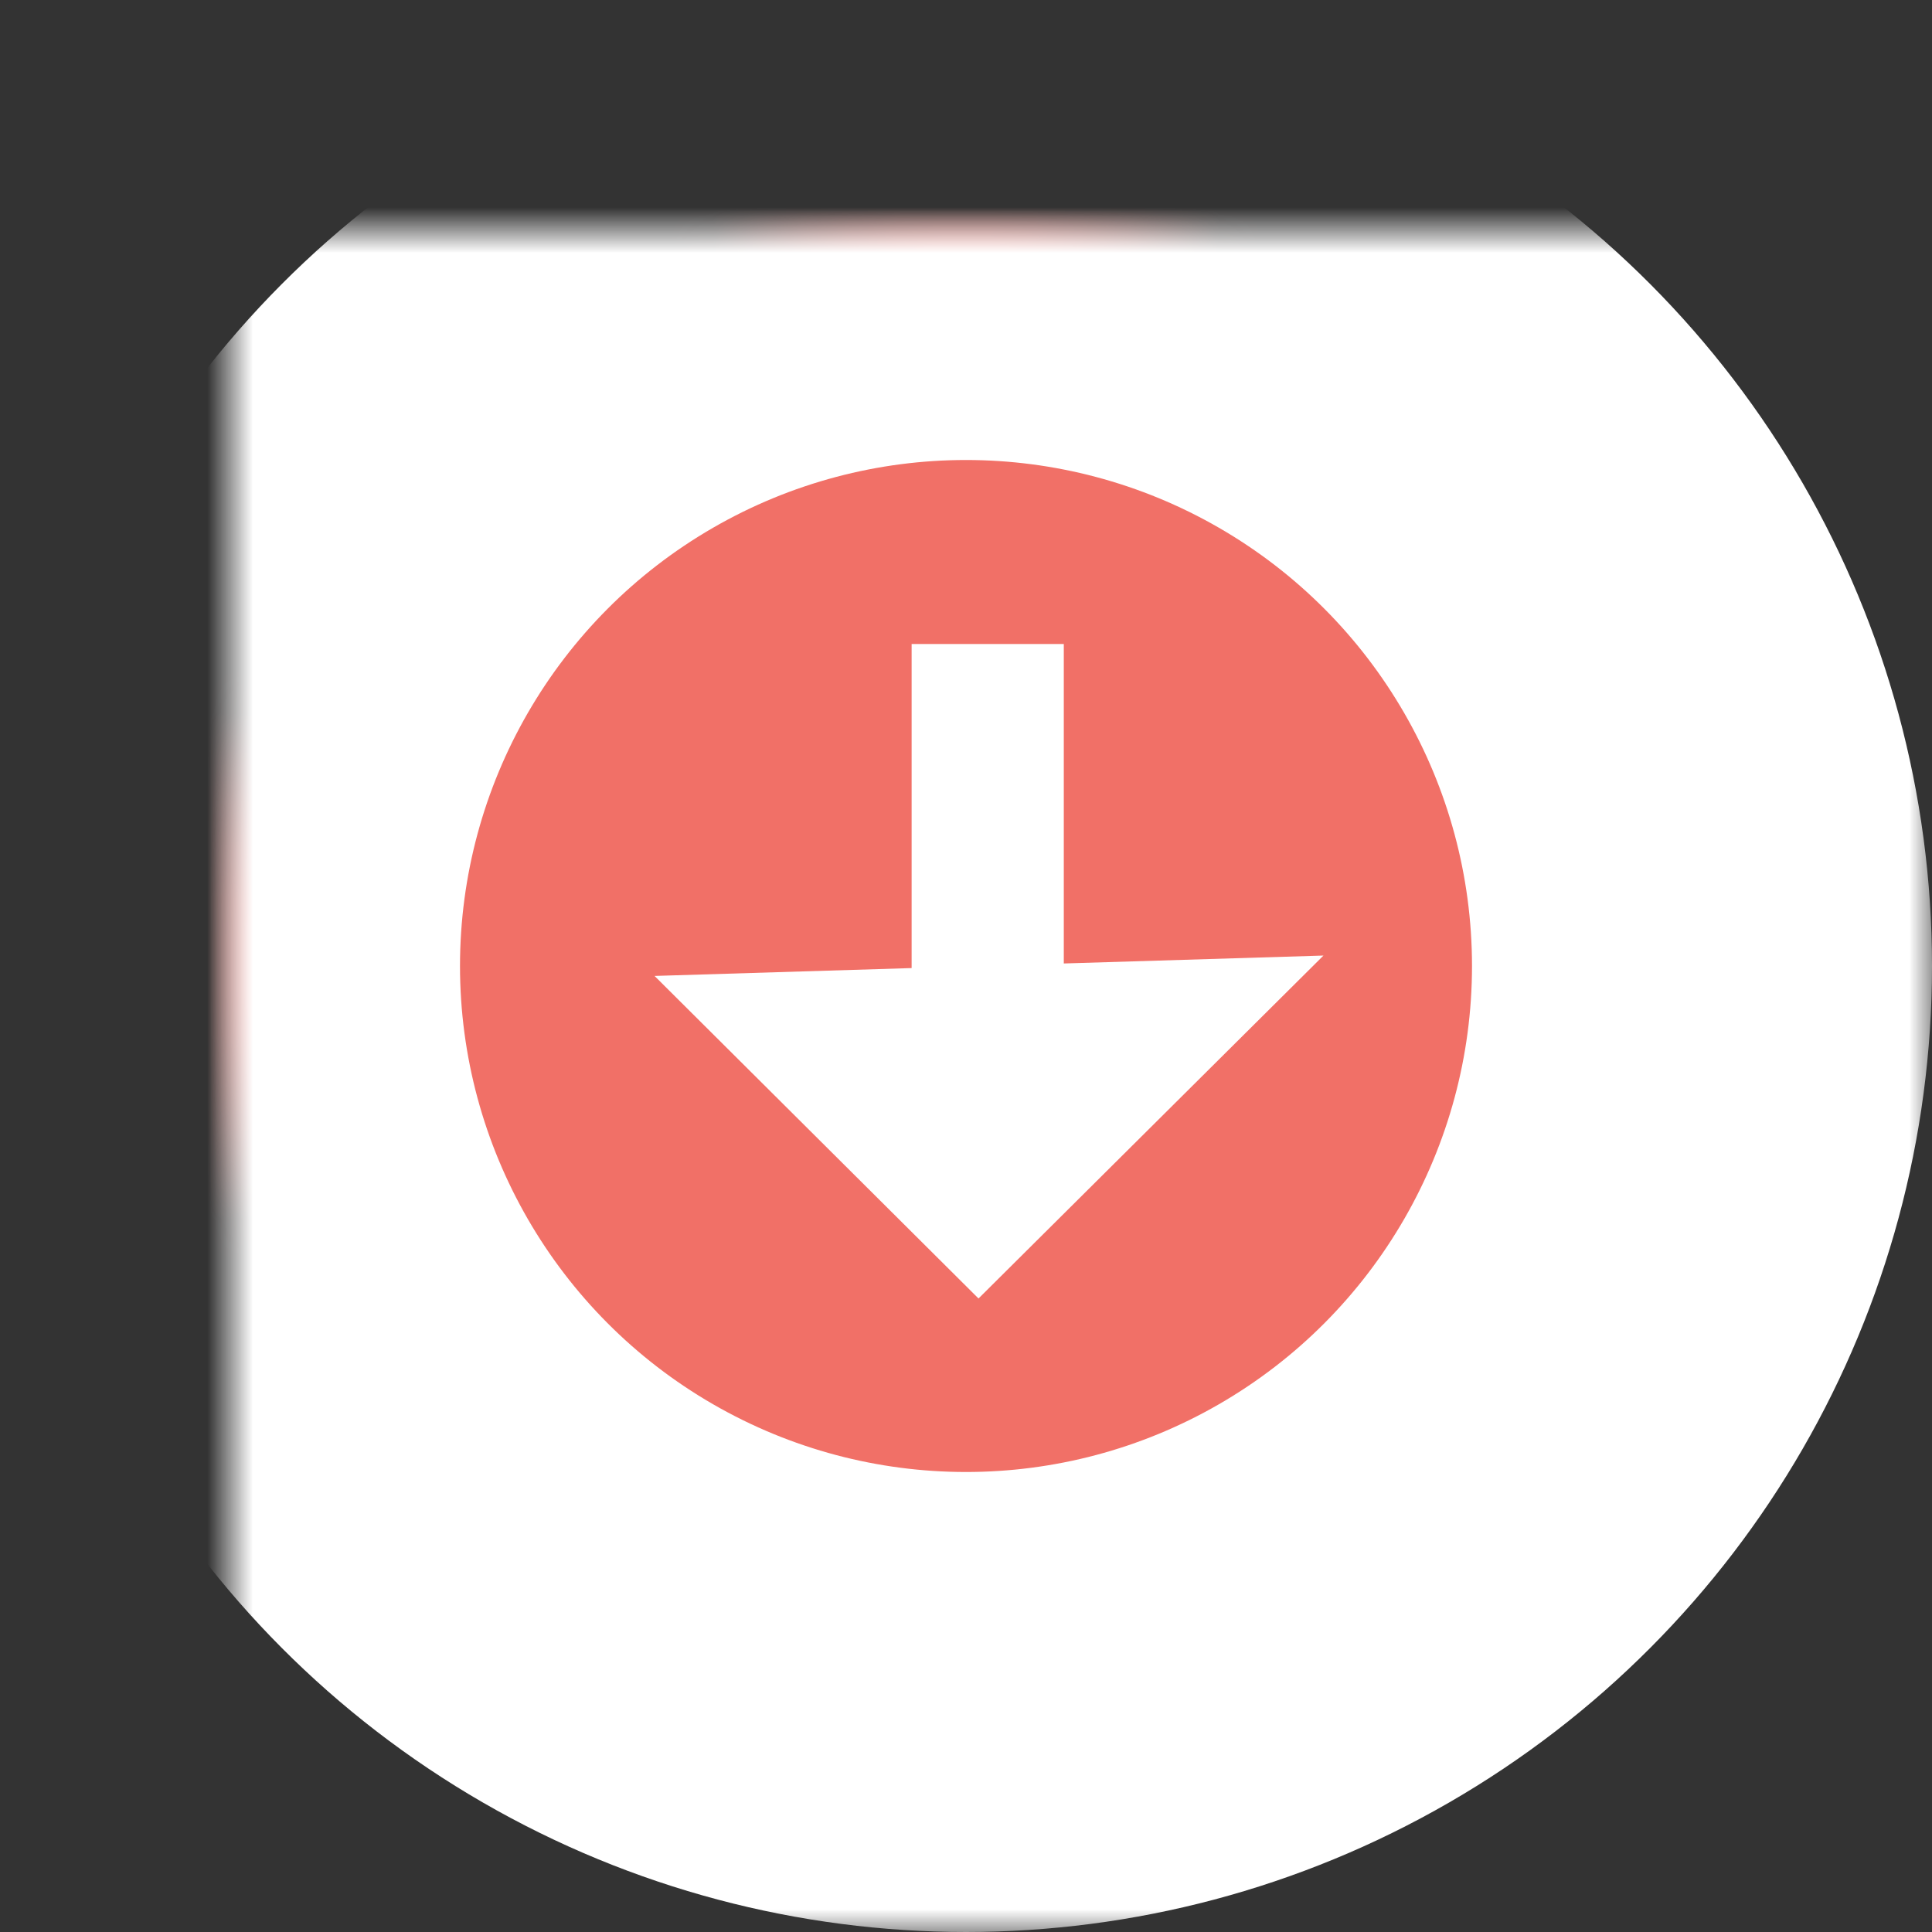 <?xml version="1.0" encoding="UTF-8"?>
<svg width="42px" height="42px" viewBox="0 0 42 42" version="1.1" xmlns="http://www.w3.org/2000/svg" xmlns:xlink="http://www.w3.org/1999/xlink">
    <rect x="0" y="0" width="42" height="42" fill="#333333" stroke="none"/>
    <!-- Generator: sketchtool 41.2 (35397) - http://www.bohemiancoding.com/sketch -->
    <title>06C7B8B7-A3D6-4A6C-9095-0A06F78D06F3</title>
    <desc>Created with sketchtool.</desc>
    <defs>
        <circle id="path-1" cx="16" cy="16" r="16"></circle>
        <mask id="mask-2" maskContentUnits="userSpaceOnUse" maskUnits="objectBoundingBox" x="0" y="0" width="32" height="32" fill="white">
            <use xlink:href="#path-1"></use>
        </mask>
        <mask id="mask-3" maskContentUnits="userSpaceOnUse" maskUnits="objectBoundingBox" x="-5" y="-5" width="42" height="42">
            <rect x="-5" y="-5" width="42" height="42" fill="white"></rect>
            <use xlink:href="#path-1" fill="black"></use>
        </mask>
        <path d="M14.818,16.045 L9.229,16.216 L16.272,23.228 L23.771,15.773 L18.126,15.945 L18.126,9 L14.818,9 L14.818,16.045 Z" id="path-4"></path>
    </defs>
    <g id="Page-1" stroke="none" stroke-width="1" fill="none" fill-rule="evenodd">
        <g id="landing-КПП-1" transform="translate(-778, -3381)">
            <g id="3-PROGRAMMA-1" transform="translate(0, 1757)">
                <g id="tab-1" transform="translate(309, 375)">
                    <g id="final-time-pointer" transform="translate(474, 1254)">
                        <g id="Oval-2">
                            <use stroke="#F17067" mask="url(#mask-2)" stroke-width="6" fill="#F17067" fill-rule="evenodd" xlink:href="#path-1"></use>
                            <use stroke="#FFFFFF" mask="url(#mask-3)" stroke-width="10" xlink:href="#path-1"></use>
                        </g>
                        <mask id="mask-5" fill="white">
                            <use xlink:href="#path-4"></use>
                        </mask>
                        <use id="Combined-Shape" fill="#FFFFFF" xlink:href="#path-4"></use>
                    </g>
                </g>
            </g>
        </g>
    </g>
</svg>